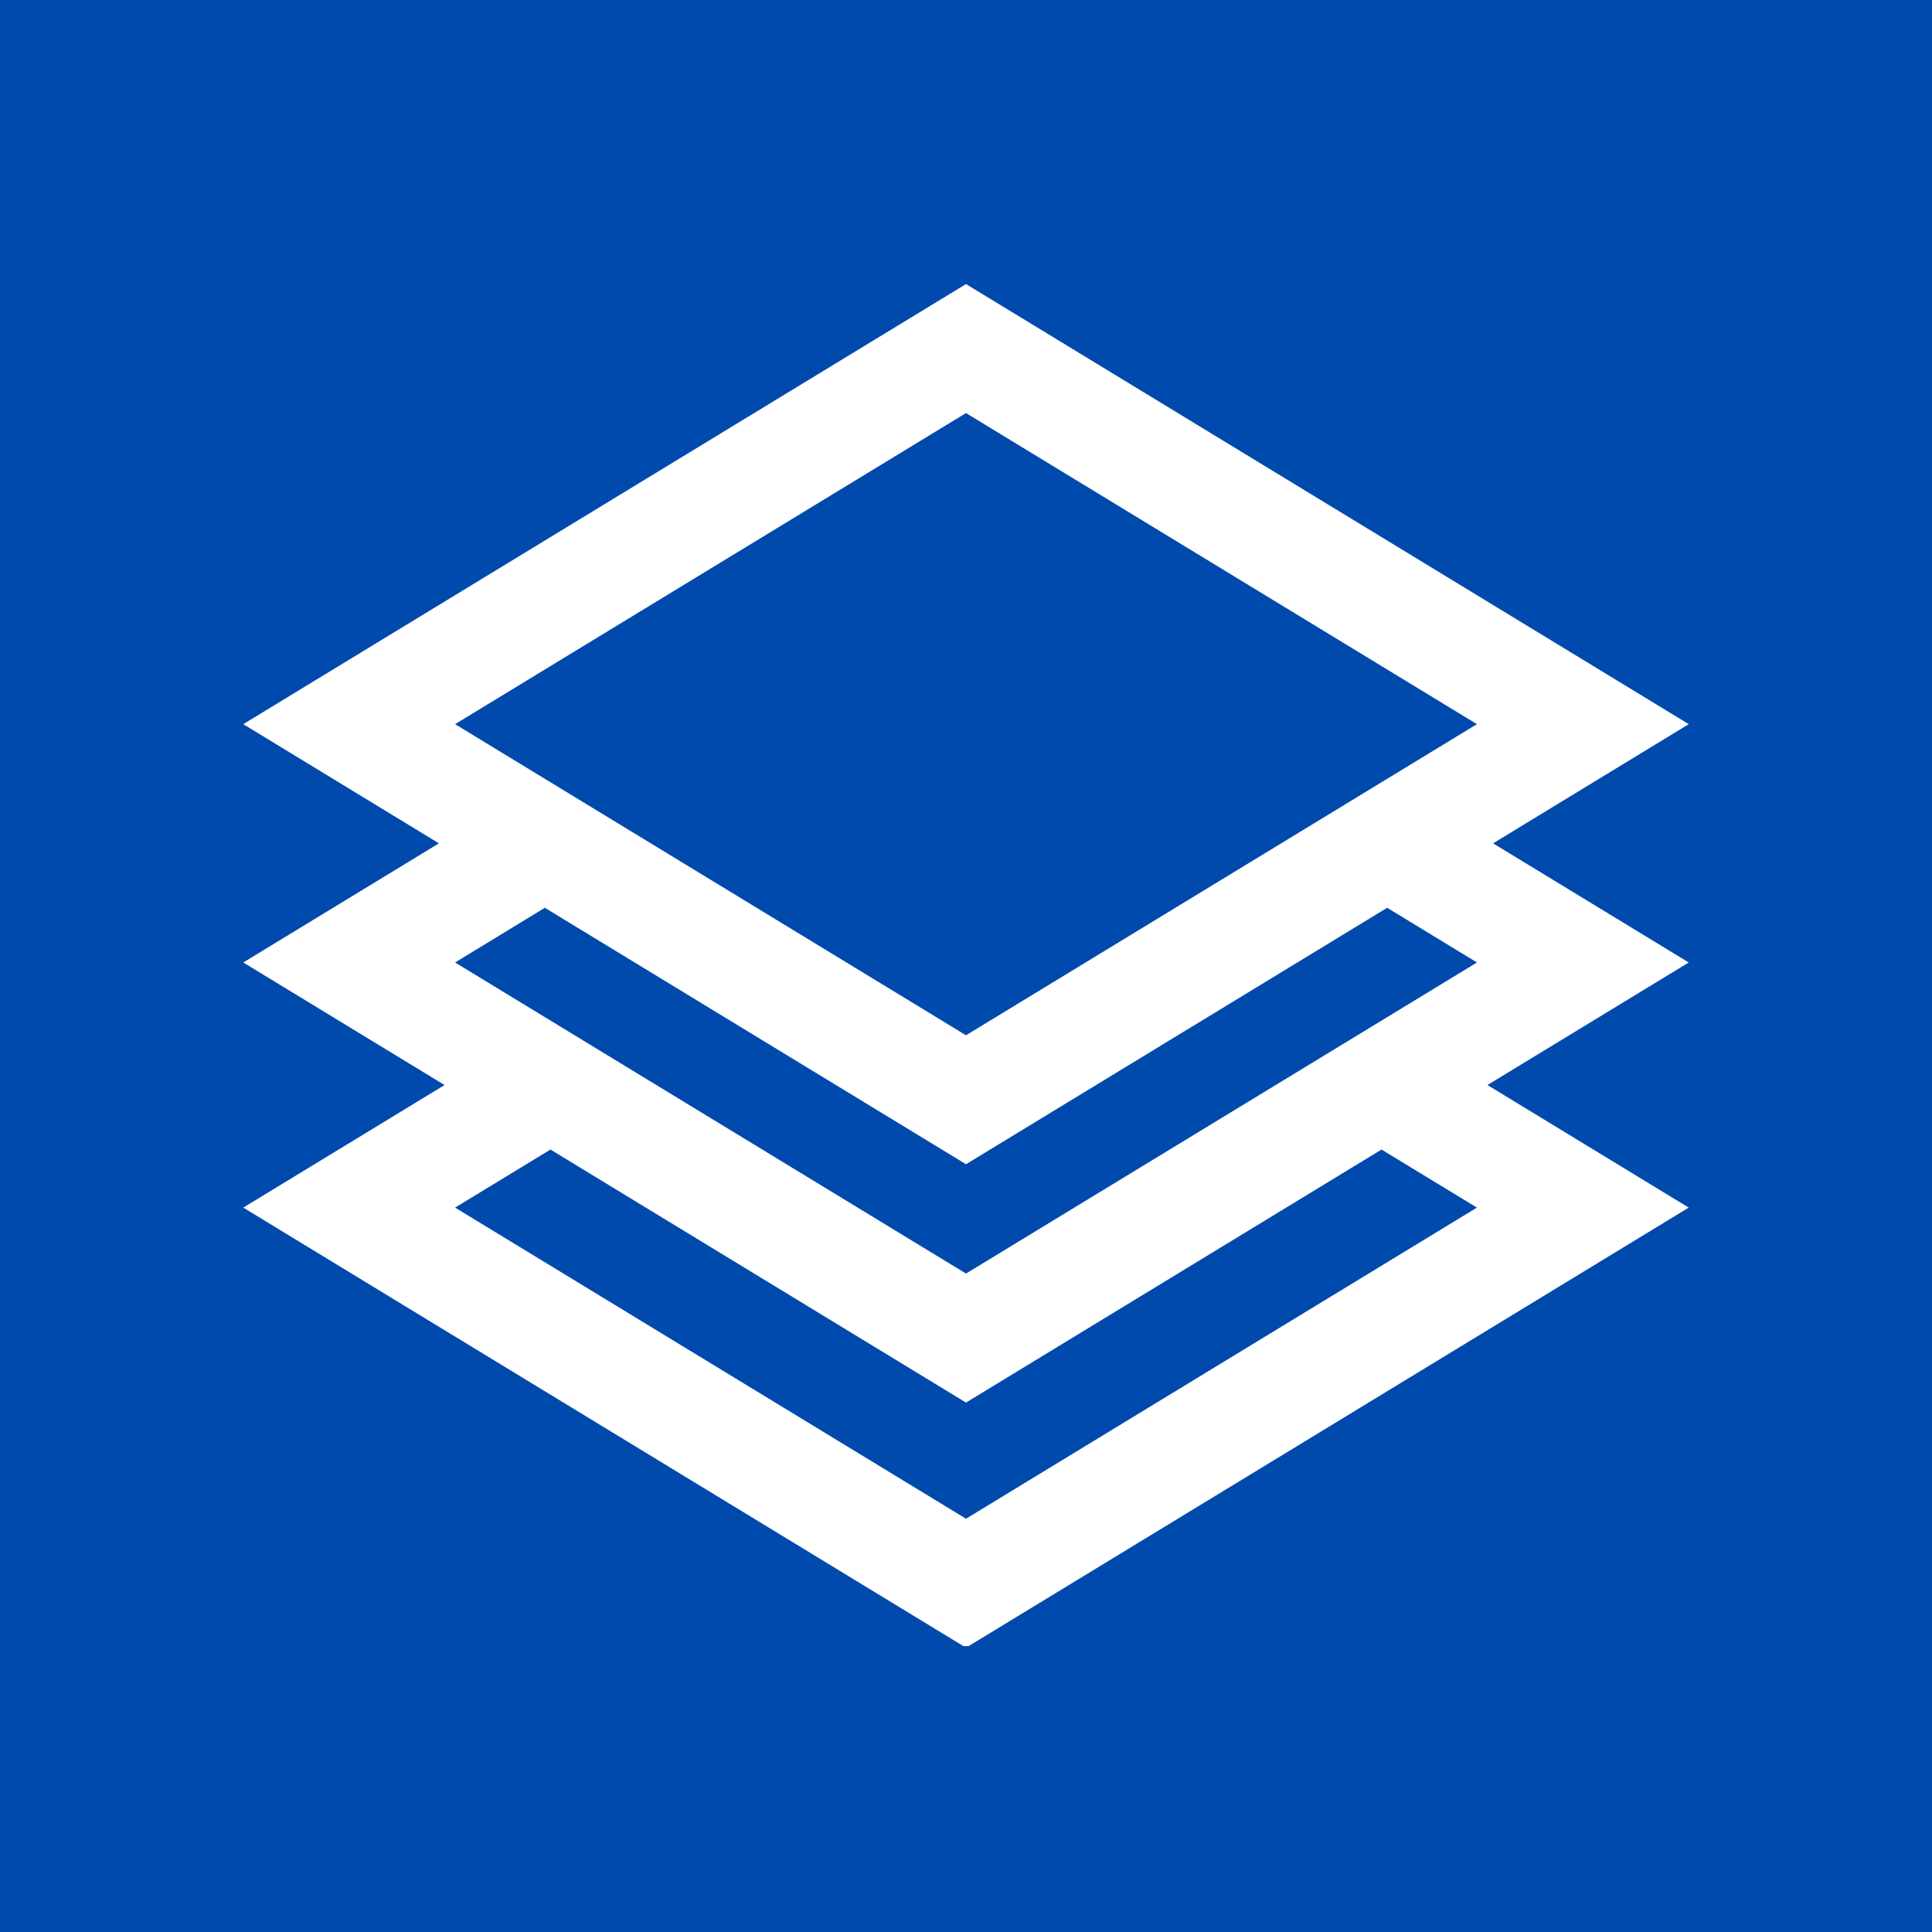 <svg xmlns="http://www.w3.org/2000/svg" xmlns:xlink="http://www.w3.org/1999/xlink" width="200" zoomAndPan="magnify" viewBox="0 0 150 150" height="200" preserveAspectRatio="xMidYMid meet" version="1.0"><defs><clipPath id="9e673ddd64"><path d="M 18.75 22.055 L 131.25 22.055 L 131.25 127.805 L 18.75 127.805 Z M 18.75 22.055 " clip-rule="nonzero"/></clipPath></defs><rect x="-15" width="180" fill="#ffffff" y="-15" height="180" fill-opacity="1"/><rect x="-15" width="180" fill="#004aad" y="-15" height="180" fill-opacity="1"/><g clip-path="url(#9e673ddd64)"><path fill="#ffffff" d="M 75 22.055 L 18.887 56.223 L 34.078 65.477 L 18.887 74.727 L 34.516 84.242 L 18.887 93.758 L 75 127.926 L 131.113 93.758 L 115.484 84.242 L 131.113 74.727 L 115.922 65.477 L 131.113 56.223 Z M 75 32.07 L 114.668 56.223 L 75 80.379 L 35.332 56.223 Z M 75 98.879 L 35.332 74.727 L 42.301 70.48 L 75 90.391 L 107.699 70.48 L 114.672 74.727 Z M 75 117.914 L 35.332 93.758 L 42.738 89.25 L 75 108.895 L 107.262 89.25 L 114.668 93.758 Z M 75 117.914 " fill-opacity="1" fill-rule="nonzero"/></g></svg>